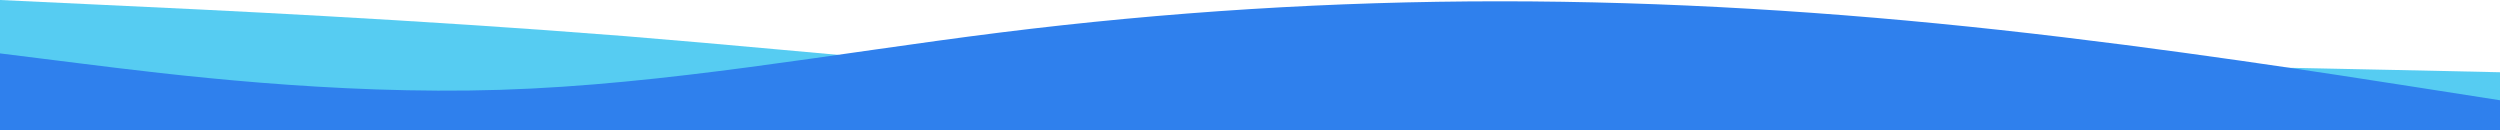 <svg width="1920" height="100" viewBox="0 0 1920 100" fill="none" xmlns="http://www.w3.org/2000/svg">
    <path fill-rule="evenodd" clip-rule="evenodd" d="M0 0L79.5 3.757C160.5 7.514 319.5 15.029 480 27.746C640.5 40.751 799.5 59.249 960 63.006C1120.5 66.763 1279.5 55.491 1440 52.023C1600.5 48.266 1759.5 52.023 1840.5 53.757L1920 55.491V100H1840.5C1759.5 100 1600.5 100 1440 100C1279.5 100 1120.5 100 960 100C799.5 100 640.5 100 480 100C319.5 100 160.5 100 79.5 100H0V0Z" fill="#56CCF2"/>
    <path fill-rule="evenodd" clip-rule="evenodd" d="M0 41L64 49C128 57 256 73 384 69C512 65 640 41 768 25C896 9 1024 1 1152 1C1280 1 1408 9 1536 23C1664 37 1792 57 1856 67L1920 77V101H1856C1792 101 1664 101 1536 101C1408 101 1280 101 1152 101C1024 101 896 101 768 101C640 101 512 101 384 101C256 101 128 101 64 101H0V41Z" fill="#2F80ED"/>
</svg>
